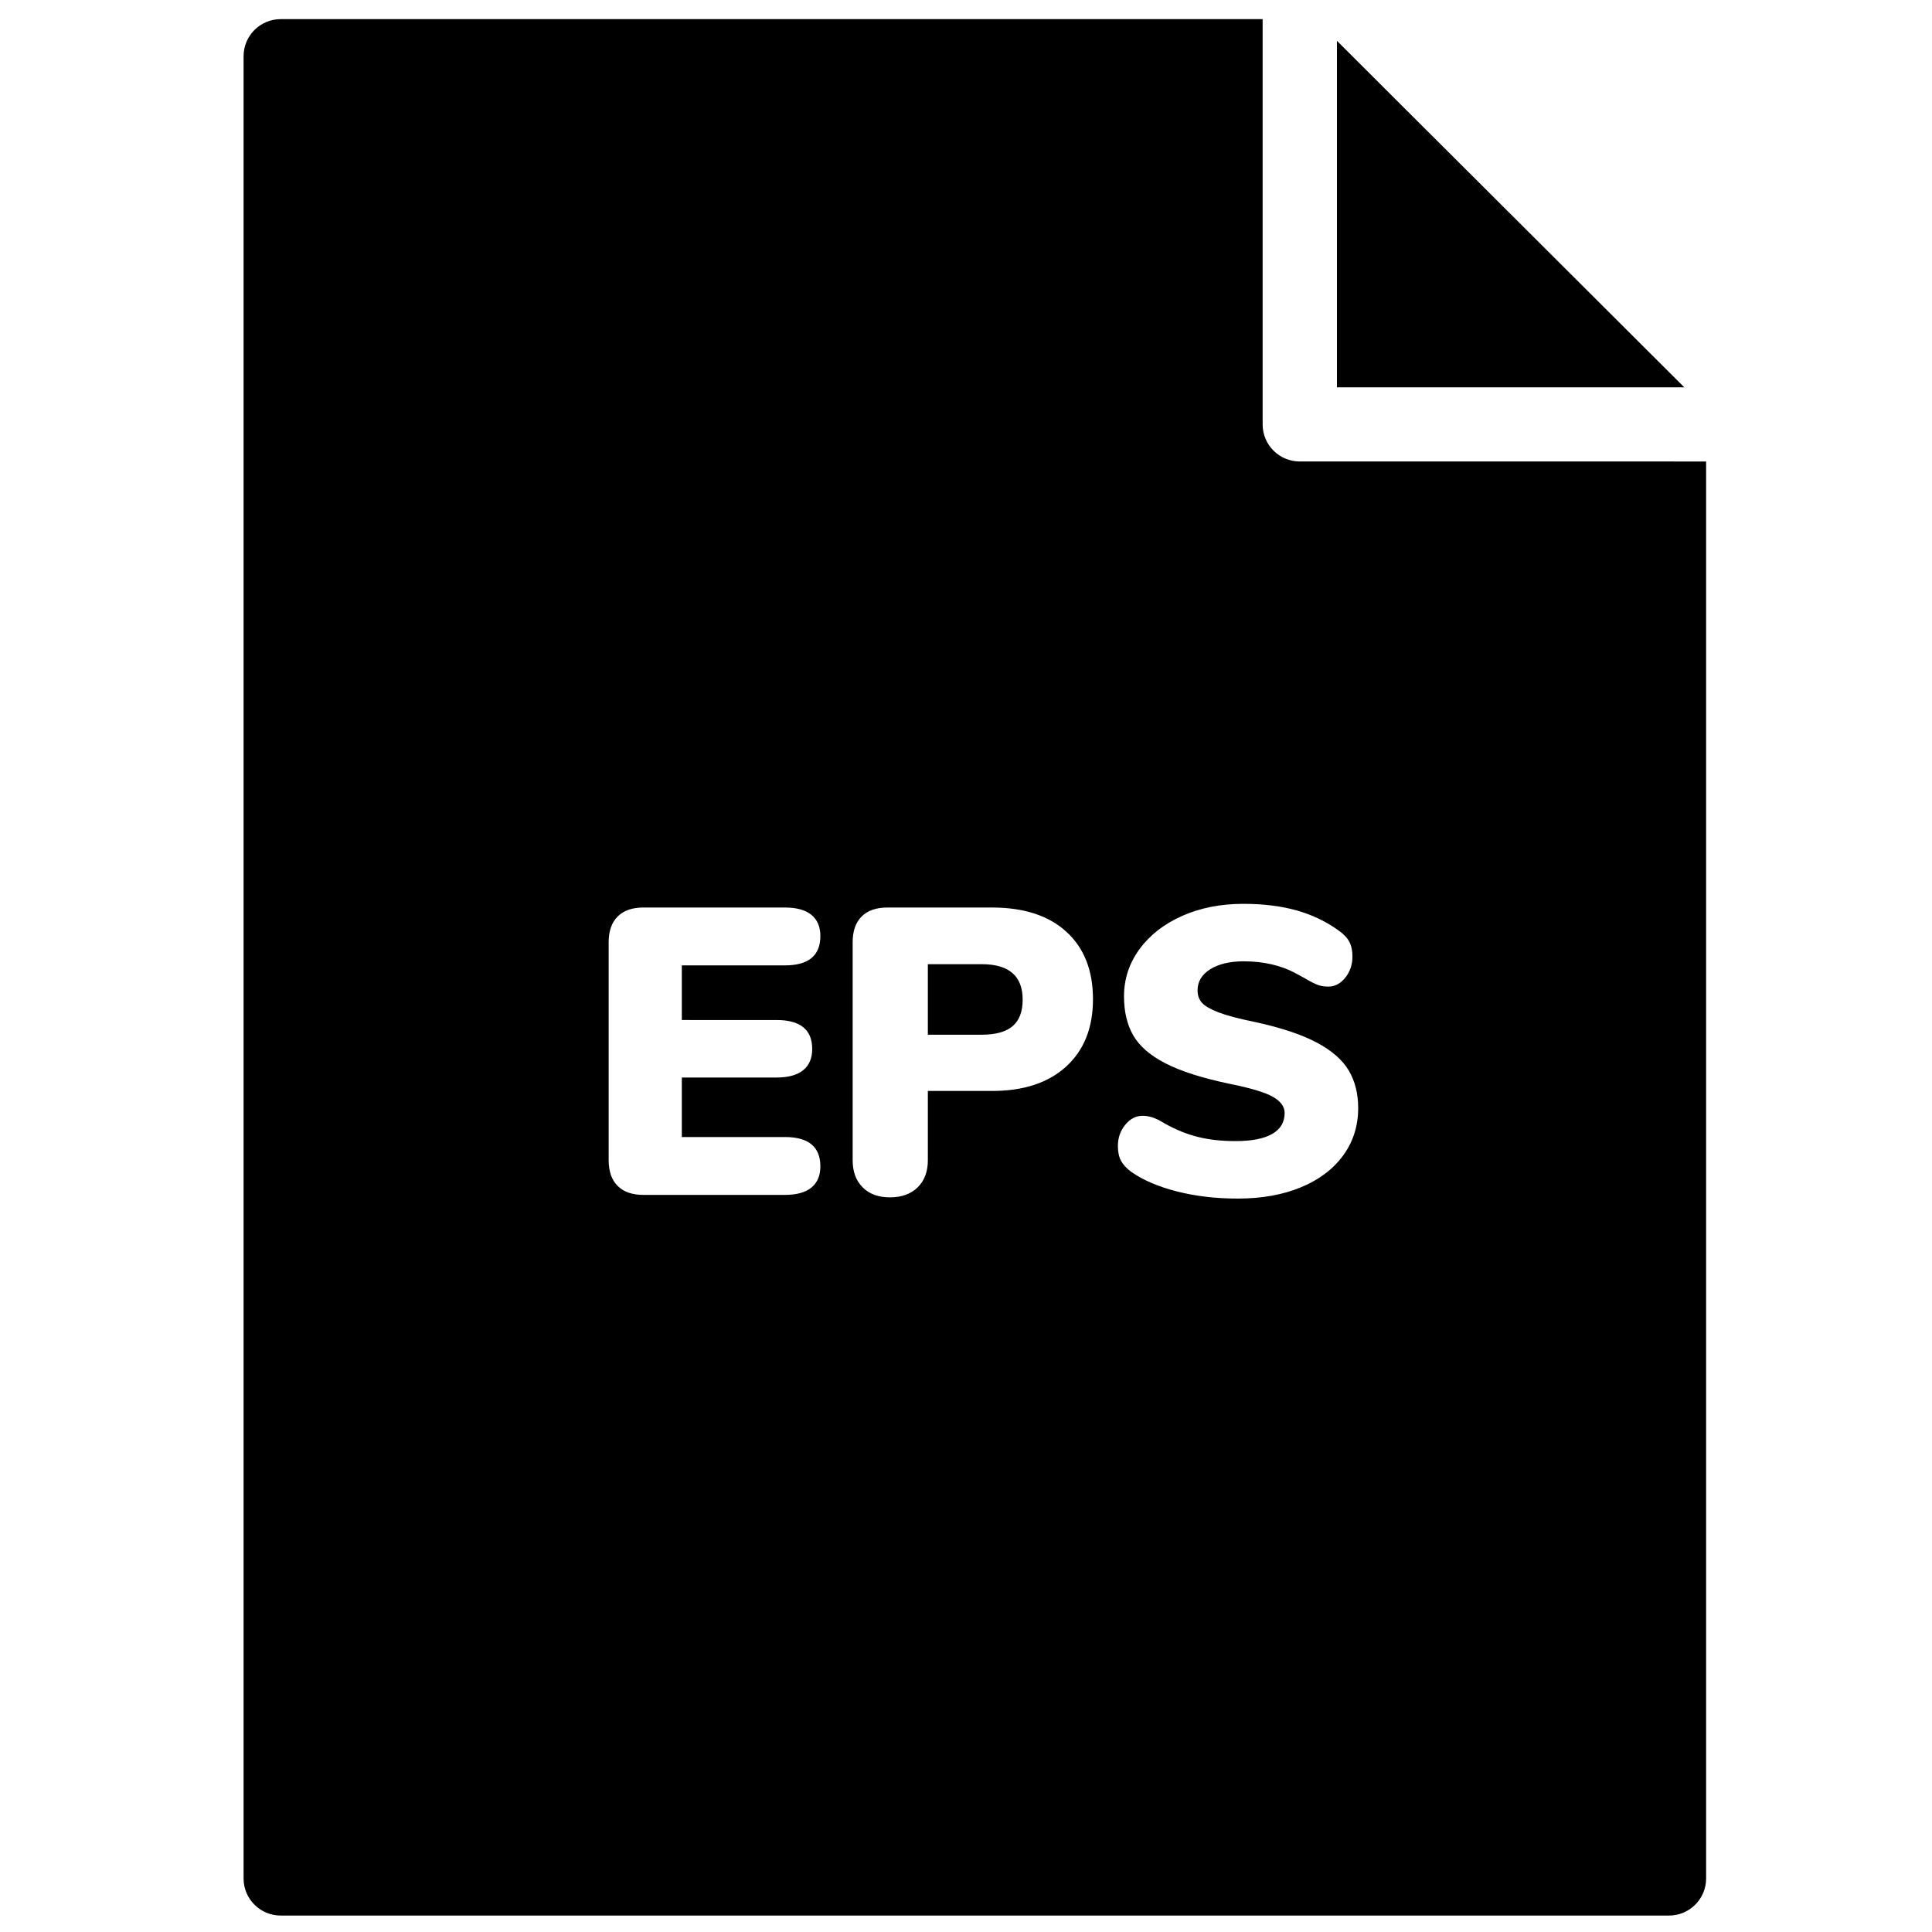 <?xml version="1.0" encoding="UTF-8"?>
<!-- Uploaded to: SVG Repo, www.svgrepo.com, Generator: SVG Repo Mixer Tools -->
<svg width="800px" height="800px" version="1.1" viewBox="144 144 512 512" xmlns="http://www.w3.org/2000/svg">
 <defs>
  <clipPath id="a">
   <path d="m208 149h389v502.9h-389z"/>
  </clipPath>
 </defs>
 <g clip-path="url(#a)">
  <path d="m499.93 450.24c-2.672 3.637-6.41 6.445-11.211 8.426-4.801 1.98-10.379 2.969-16.734 2.969-5.777 0-11.137-0.629-16.082-1.891-4.945-1.258-9.008-3.004-12.184-5.238-1.23-0.934-2.113-1.906-2.656-2.918-0.539-1.008-0.809-2.301-0.809-3.887 0-2.16 0.648-4.035 1.949-5.617 1.297-1.586 2.816-2.379 4.547-2.379 0.938 0 1.84 0.145 2.707 0.434s1.949 0.828 3.25 1.621c2.961 1.656 5.902 2.844 8.828 3.562 2.922 0.723 6.227 1.082 9.91 1.082 4.258 0 7.488-0.629 9.691-1.891 2.203-1.258 3.305-3.113 3.305-5.562 0-1.656-1.027-3.082-3.086-4.269-2.059-1.188-5.977-2.356-11.754-3.512-7.148-1.512-12.742-3.309-16.785-5.398-4.047-2.09-6.879-4.555-8.504-7.402-1.625-2.844-2.438-6.281-2.438-10.316 0-4.606 1.371-8.785 4.117-12.531 2.742-3.742 6.516-6.68 11.316-8.805 4.801-2.121 10.199-3.188 16.195-3.188 5.269 0 9.961 0.578 14.078 1.73 4.117 1.152 7.867 2.953 11.266 5.402 1.297 0.934 2.219 1.926 2.762 2.969 0.539 1.047 0.809 2.324 0.809 3.836 0 2.16-0.633 4.035-1.895 5.617-1.262 1.586-2.762 2.375-4.492 2.375-0.941 0-1.809-0.121-2.602-0.375-0.793-0.254-1.914-0.812-3.356-1.676-0.363-0.215-1.391-0.773-3.09-1.676-1.695-0.898-3.68-1.621-5.953-2.16-2.277-0.539-4.75-0.809-7.422-0.809-3.68 0-6.644 0.703-8.879 2.106-2.238 1.406-3.359 3.262-3.359 5.562 0 1.371 0.398 2.484 1.191 3.352 0.793 0.863 2.273 1.711 4.441 2.539 2.164 0.828 5.379 1.672 9.641 2.535 6.93 1.516 12.379 3.336 16.352 5.457 3.973 2.125 6.789 4.59 8.449 7.398 1.66 2.812 2.492 6.125 2.492 9.941 0 4.754-1.34 8.949-4.008 12.586zm-73.375-23.605c-4.731 4.32-11.285 6.481-19.66 6.481h-17.004v18.367c0 3.023-0.902 5.418-2.707 7.184-1.805 1.766-4.262 2.644-7.363 2.644-3.035 0-5.434-0.879-7.203-2.644s-2.652-4.16-2.652-7.184v-57.797c0-2.953 0.793-5.223 2.383-6.805 1.586-1.586 3.859-2.379 6.82-2.379h27.727c8.449 0 15.02 2.144 19.715 6.43 4.691 4.285 7.039 10.246 7.039 17.879 0 7.562-2.367 13.504-7.094 17.824zm-76.734-12.316c6.281 0 9.422 2.559 9.422 7.672 0 2.449-0.793 4.32-2.383 5.617-1.59 1.297-3.938 1.945-7.039 1.945h-25.129v15.77h27.297c6.281 0 9.418 2.594 9.418 7.781 0 2.449-0.793 4.32-2.379 5.617-1.59 1.293-3.938 1.941-7.039 1.941h-37.477c-2.961 0-5.234-0.789-6.824-2.375-1.586-1.582-2.383-3.852-2.383-6.805v-57.797c0-2.953 0.797-5.223 2.383-6.805 1.59-1.586 3.863-2.379 6.824-2.379h37.477c3.102 0 5.449 0.648 7.039 1.945 1.586 1.297 2.379 3.172 2.379 5.617 0 5.188-3.137 7.777-9.418 7.777h-27.297v14.477zm236.47-148.02h-97.836c-5.438 0-9.844-4.398-9.844-9.824v-97.582-0.09-9.734h-260.21c-5.441 0-9.848 4.398-9.848 9.824v482.93c0 5.422 4.406 9.82 9.848 9.82h367.89c5.438 0 9.848-4.398 9.848-9.82v-375.52zm-87.988-111.48v91.832h92.066zm-94.117 244.7h-14.297v18.688h14.297c3.684 0 6.406-0.758 8.176-2.269 1.77-1.512 2.656-3.852 2.656-7.019 0-6.266-3.613-9.398-10.832-9.398" fill-rule="evenodd"/>
 </g>
</svg>